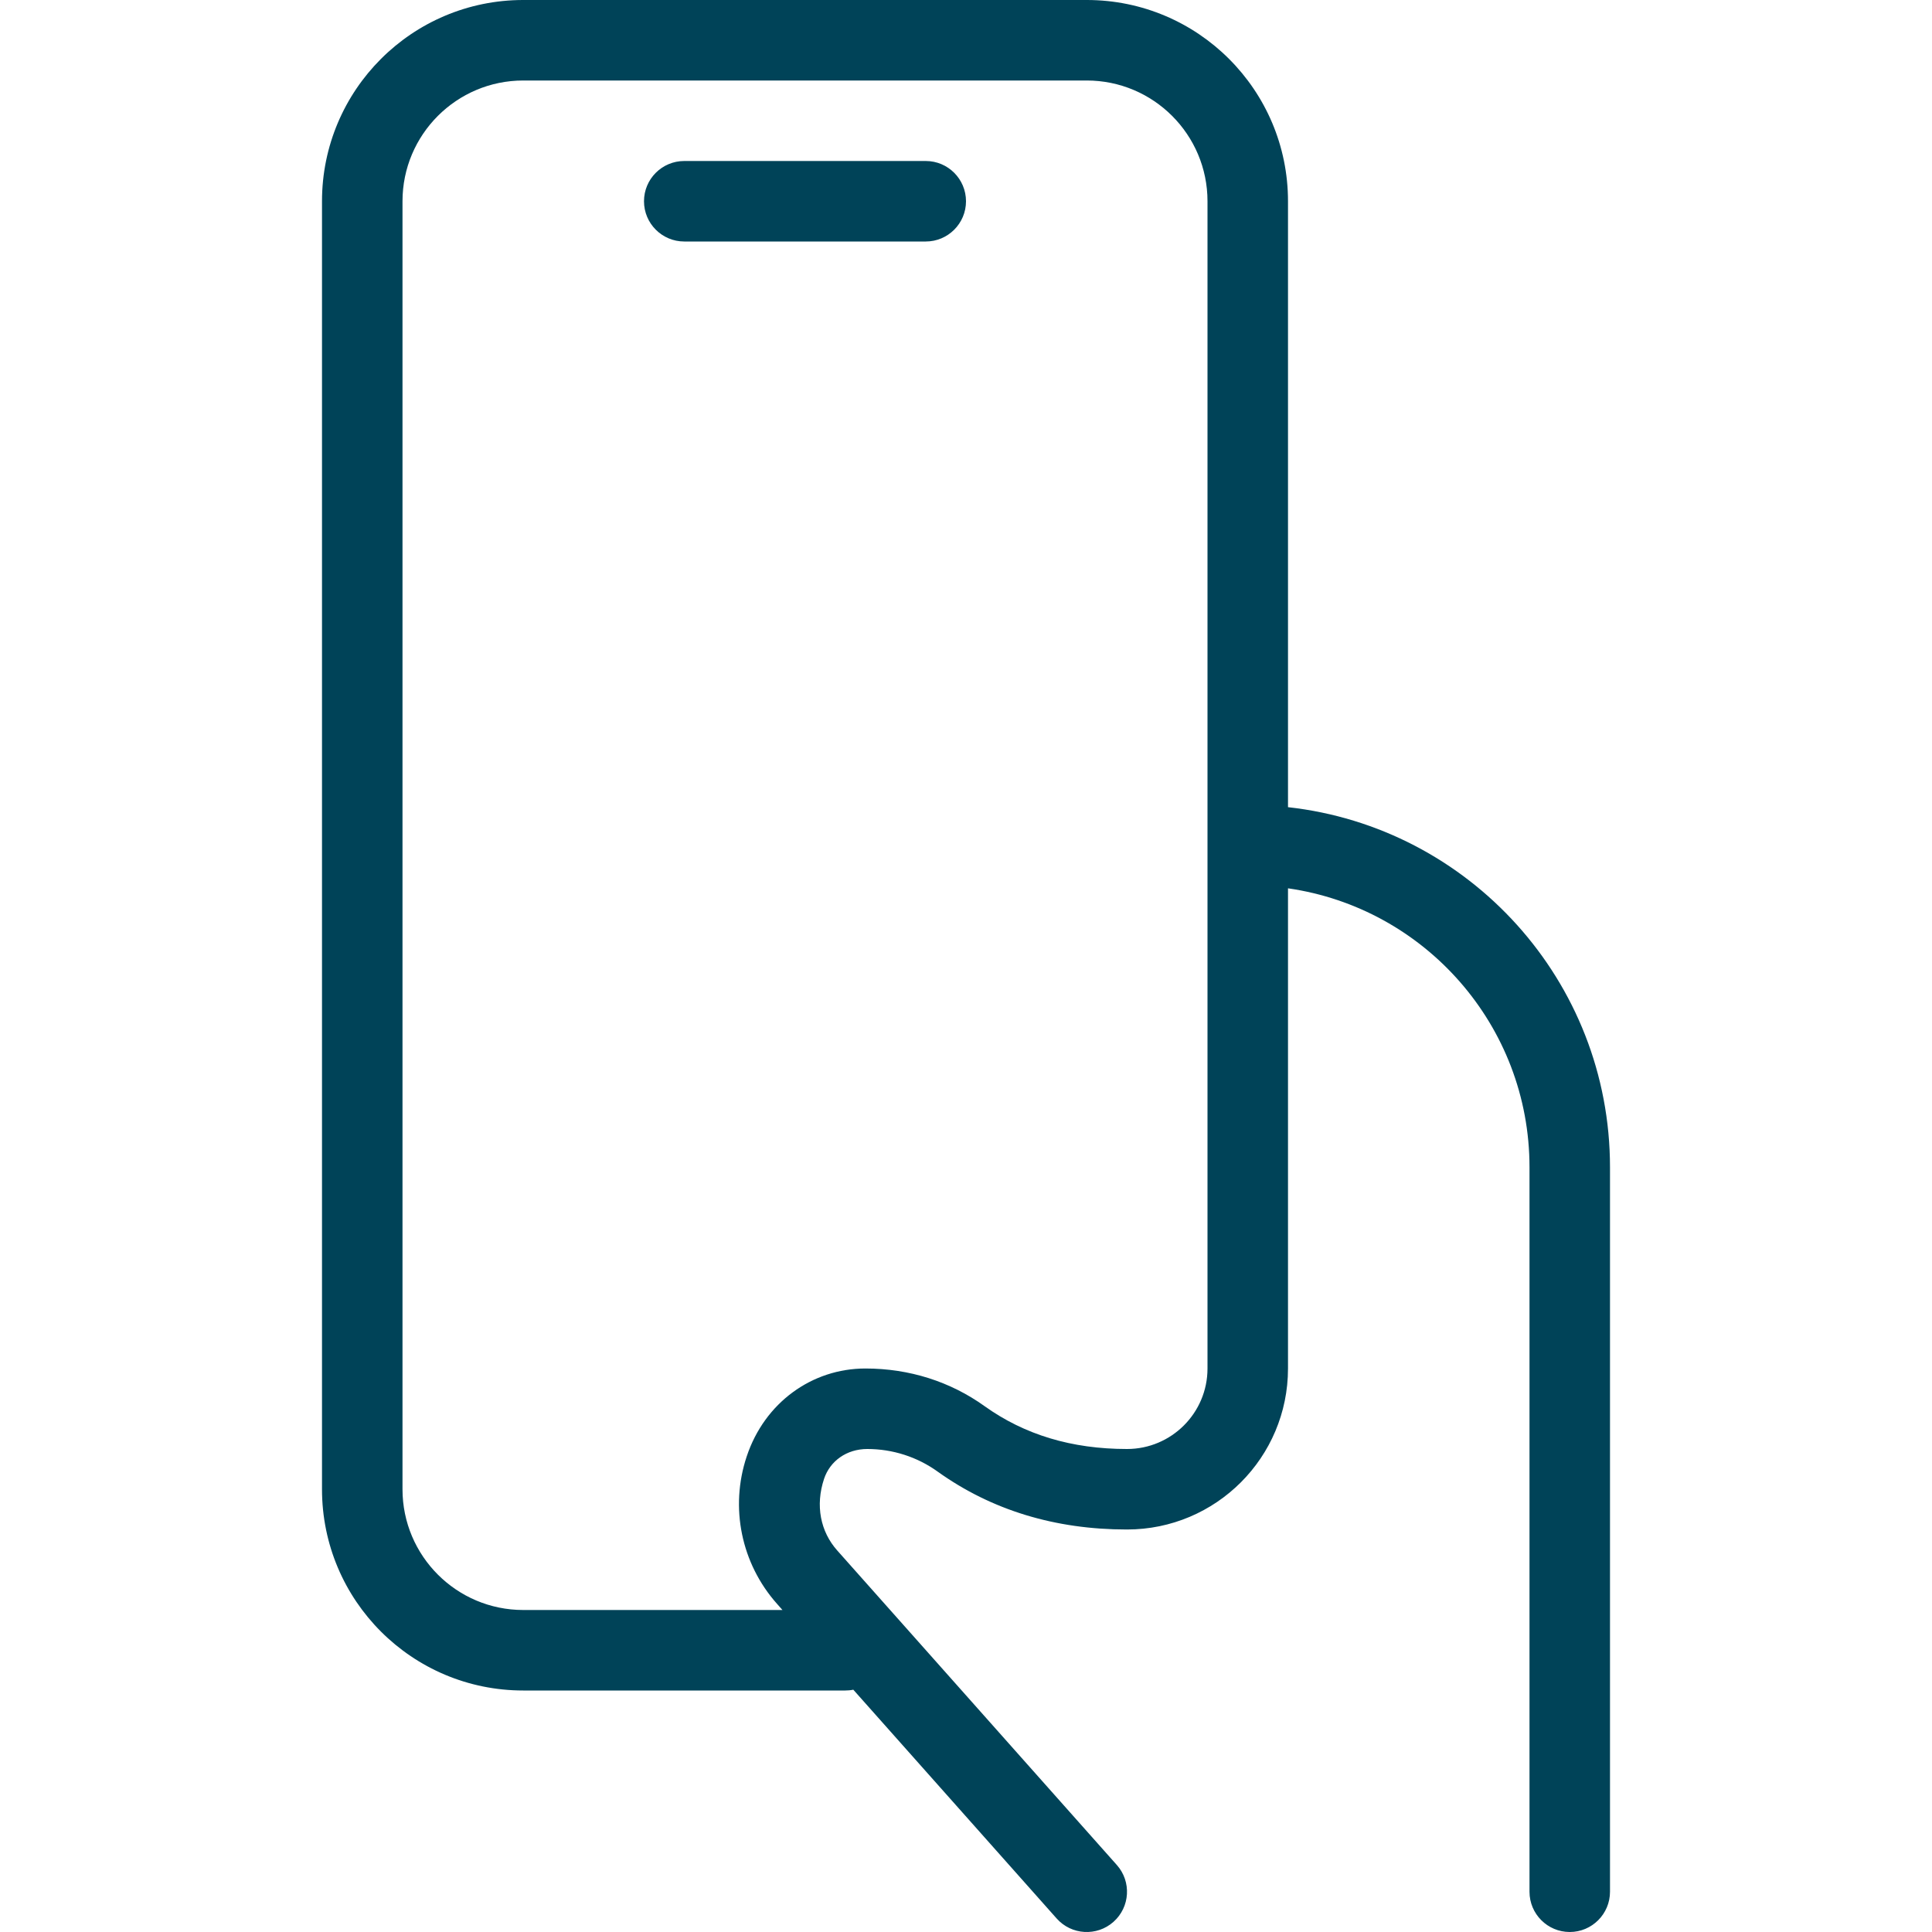 <svg width="24" height="24" viewBox="0 0 24 24" fill="none" xmlns="http://www.w3.org/2000/svg">
<g clip-path="url(#clip0_18_41)">
<path d="M16 10.027C18.25 10.276 20 12.184 20 14.5V23.5C20 23.776 19.776 24 19.5 24C19.224 24 19 23.776 19 23.5V14.5C19 12.737 17.696 11.278 16 11.035L16 17C16 18.105 15.105 19 14 19C13.107 19 12.318 18.76 11.648 18.281C11.394 18.098 11.088 18 10.774 18C10.517 18 10.311 18.149 10.237 18.37C10.126 18.703 10.193 19.027 10.399 19.259L13.874 23.168C14.057 23.374 14.039 23.69 13.832 23.874C13.626 24.057 13.31 24.039 13.126 23.832L10.6 20.99C10.568 20.997 10.534 21 10.5 21H6.5C5.119 21 4 19.881 4 18.5V2.5C4 1.119 5.119 -3.75495e-05 6.5 -3.75495e-05L13.5 -3.8147e-05C14.881 -3.77345e-05 16 1.119 16 2.5L16 10.027ZM9.652 19.923C9.208 19.424 9.064 18.726 9.276 18.092C9.498 17.424 10.087 17 10.75 17C11.297 17 11.806 17.163 12.231 17.468C12.726 17.822 13.311 18 14 18C14.552 18 15 17.552 15 17L15 2.5C15 1.672 14.328 1 13.5 1L6.5 1C5.672 1 5 1.672 5 2.5V18.5C5 19.328 5.672 20 6.5 20H9.72L9.652 19.923ZM8.5 3C8.224 3 8 2.776 8 2.5C8 2.224 8.224 2 8.5 2H11.5C11.776 2 12 2.224 12 2.5C12 2.776 11.776 3 11.5 3H8.5Z" fill="#004358"/>
</g>
<defs>
<clipPath id="clip0_18_41">
<rect width="24" height="24" fill="white"/>
</clipPath>
</defs>
</svg>
